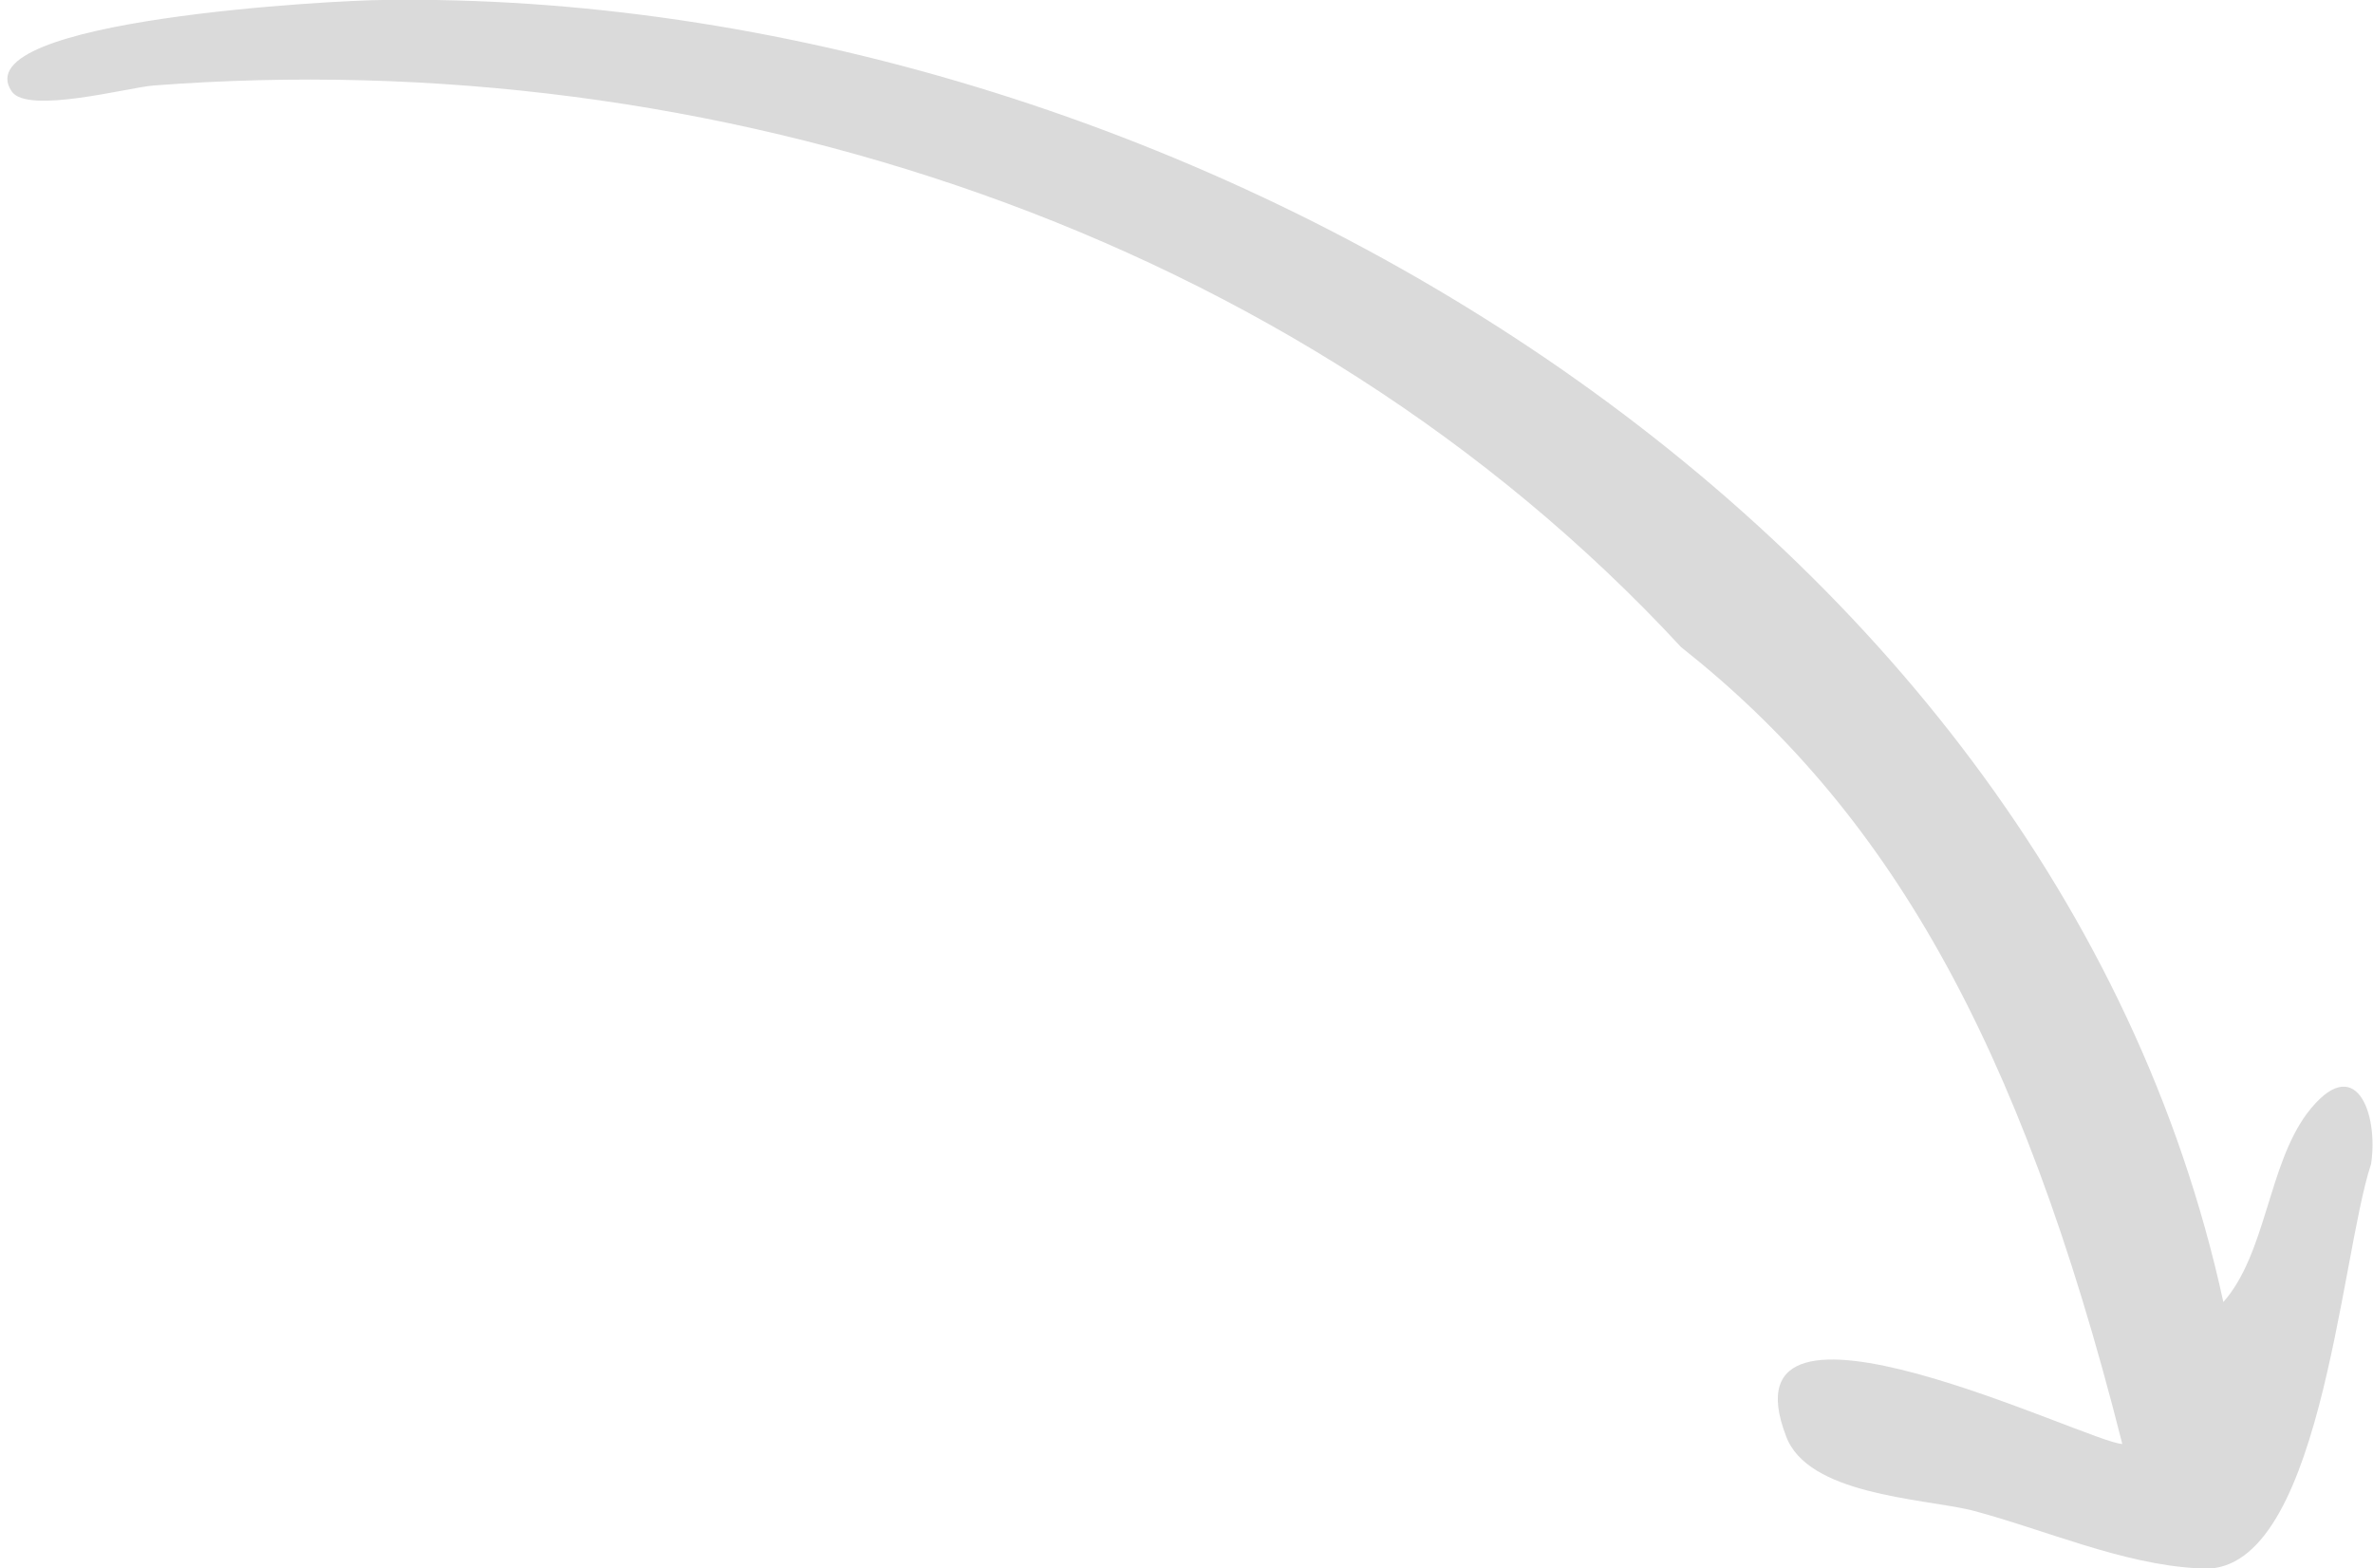 <?xml version="1.0" encoding="utf-8"?>
<!-- Generator: Adobe Illustrator 25.0.0, SVG Export Plug-In . SVG Version: 6.00 Build 0)  -->
<svg version="1.1" id="Capa_1" xmlns="http://www.w3.org/2000/svg" xmlns:xlink="http://www.w3.org/1999/xlink" x="0px" y="0px"
	 viewBox="0 0 122.1 80.7" style="enable-background:new 0 0 122.1 80.7;" xml:space="preserve">
<style type="text/css">
	.st0{fill:#DADADA;}
</style>
<path class="st0" d="M86.5,33.3C66.7,11.9,36.6,2.2,7.9,4.4C6.6,4.5,1.4,5.9,0.6,4.7C-1.9,1,17.5,0,19.7,0
	c40.2-0.6,85.8,26.1,94.7,67c2.2-2.5,2.3-7,4.3-9.7c2.5-3.3,3.7,0,3.3,2.6c-1.6,4.8-2.6,21.5-8.9,20.8c-3.9-0.2-7.9-2-11.7-3
	c-2.6-0.6-8.4-0.8-9.5-3.8c-3.5-9.1,15.7,0.4,17.3,0.4C103.9,53.3,97,41.6,86.5,33.3z"/>
</svg>
